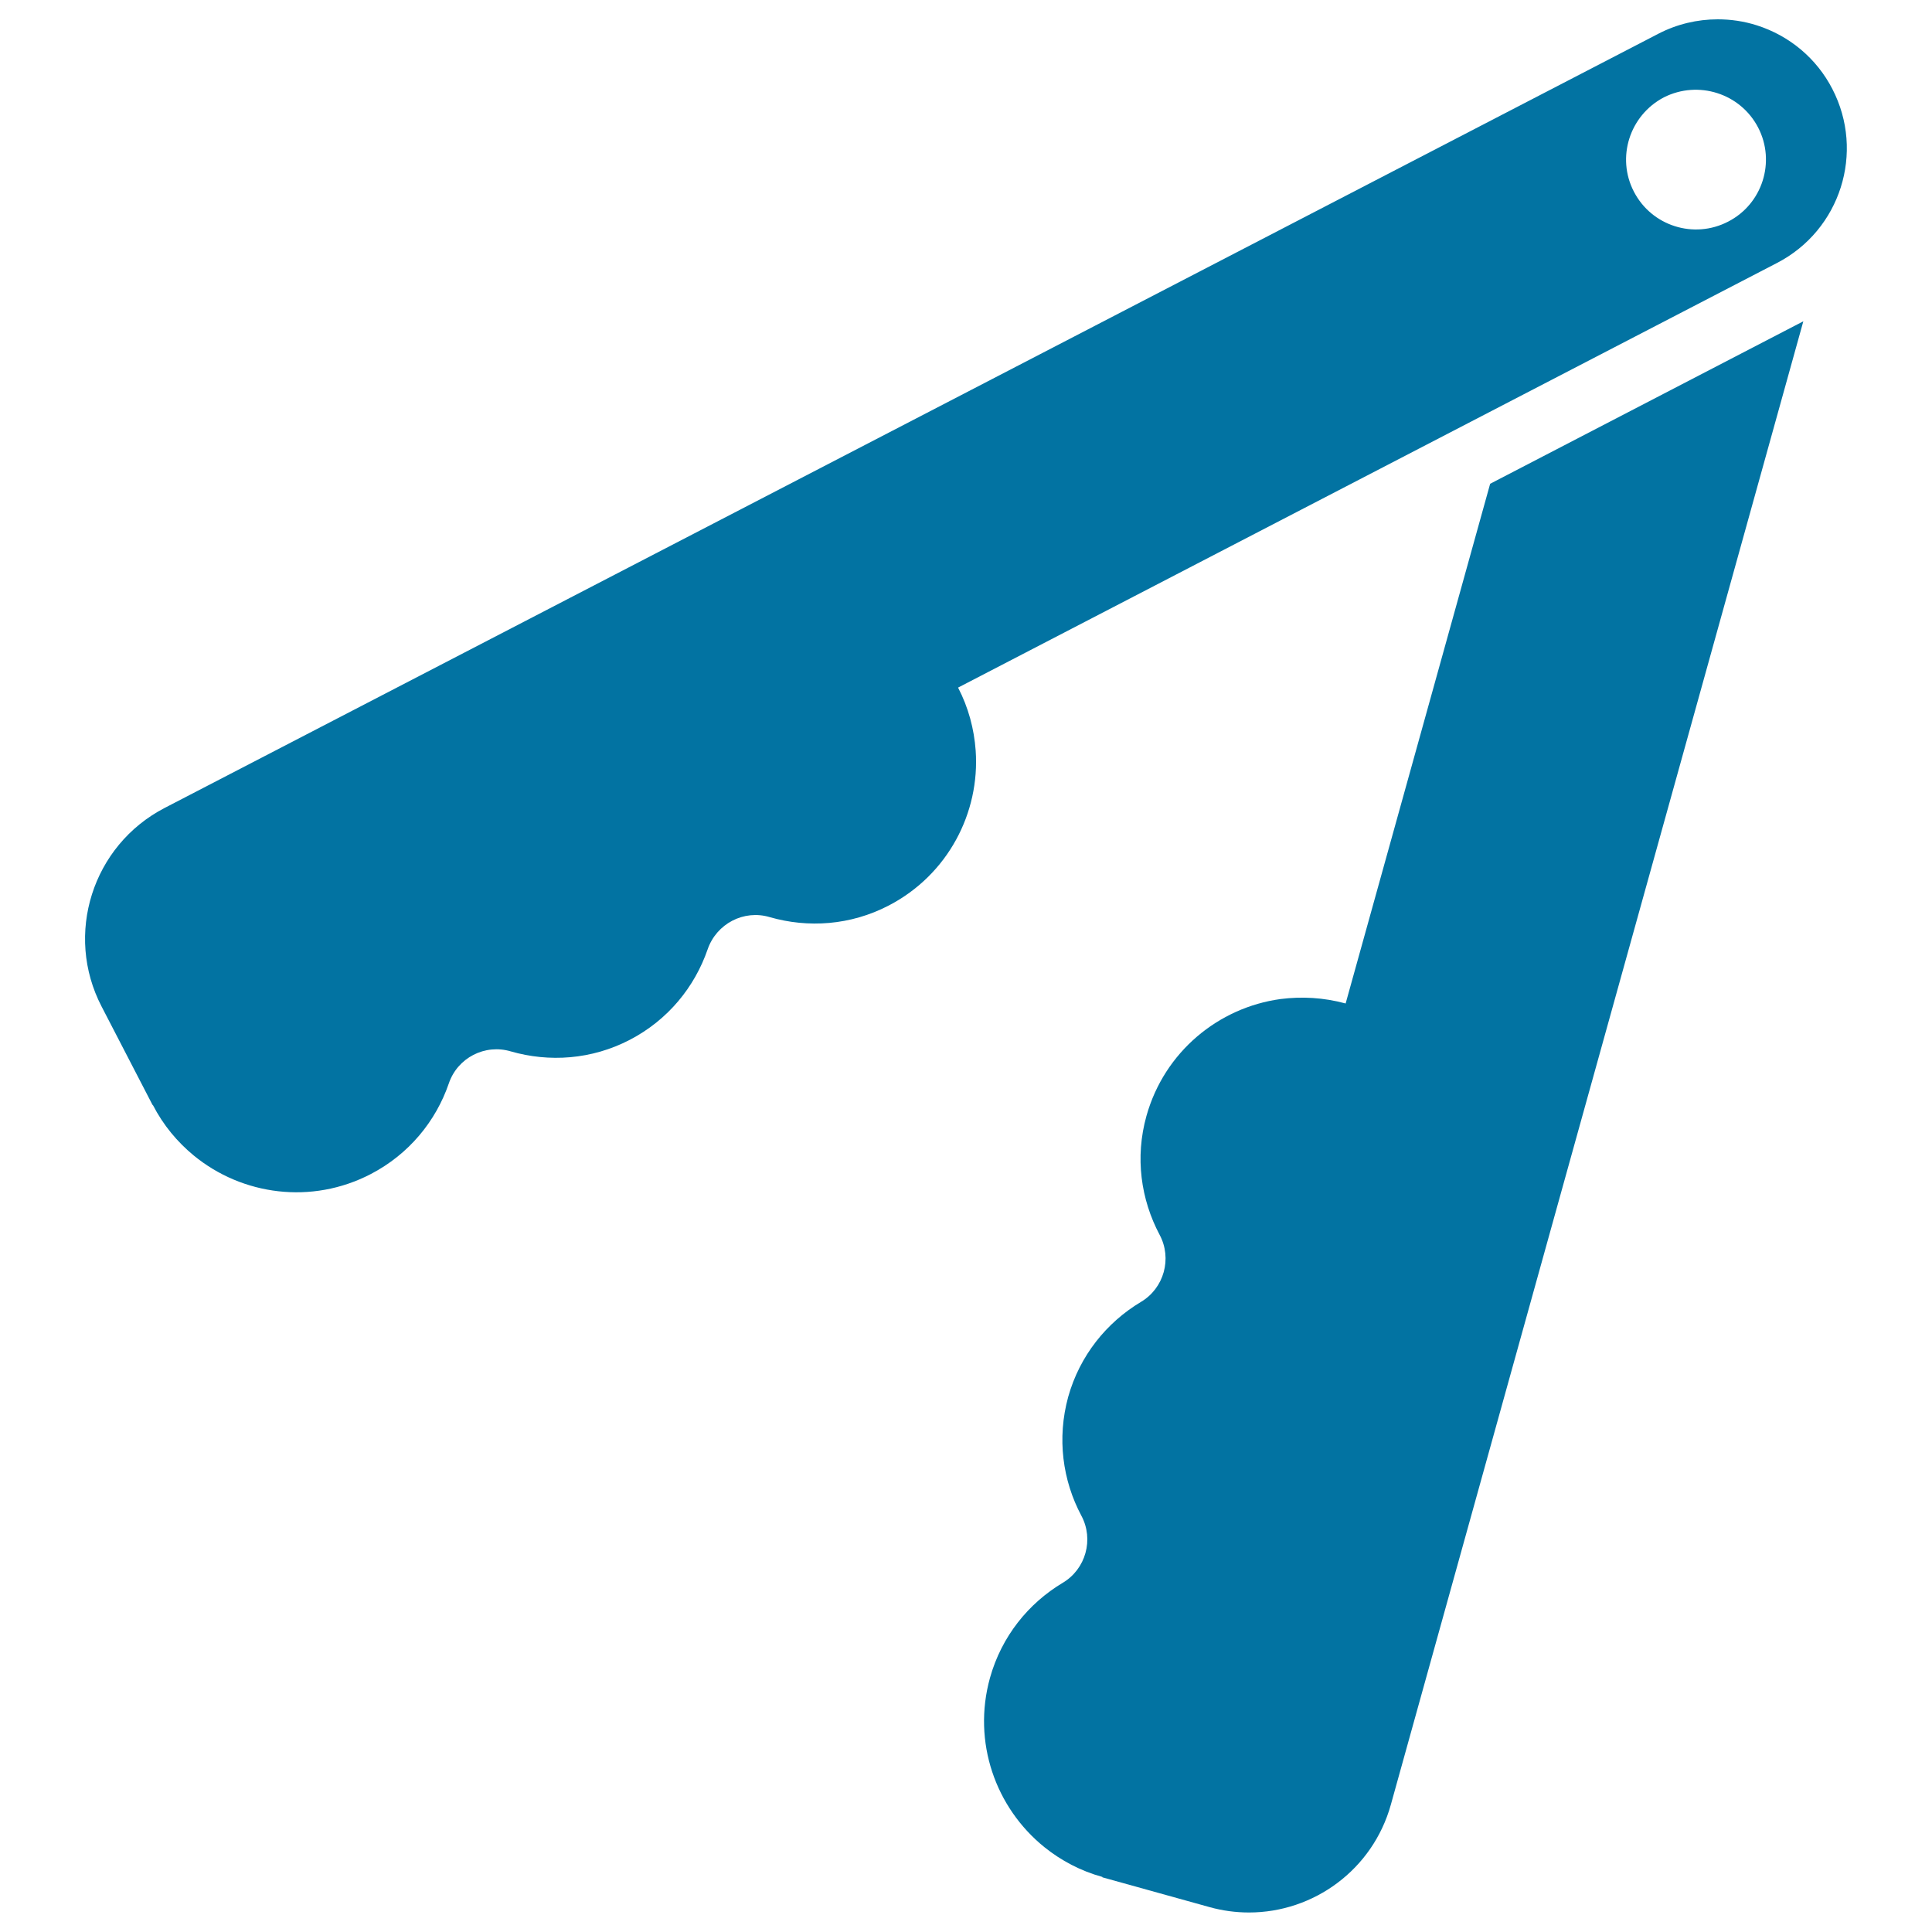 <svg xmlns="http://www.w3.org/2000/svg" viewBox="0 0 1000 1000" style="fill:#0273a2">
<title>Inclined Nutcracker SVG icon</title>
<g id="cutlery-3_1_"><path d="M696.5,519.4c-11.4-3.1-22.7-3.7-33.7-2.3c-32.1,4.4-60.1,27.3-69.4,60.5c-6,21.5-2.9,43.2,6.8,61.5c6.6,12.3,2.3,27.7-9.7,34.8c-17.7,10.6-31.6,27.7-37.6,49.1c-5.9,21.5-2.9,43.3,6.8,61.5c6.6,12.3,2.3,27.7-9.7,34.8c-17.7,10.6-31.6,27.7-37.6,49.2c-9.2,33.2,2.9,67.2,28.2,87.6c8.6,6.9,18.7,12.3,30,15.4l0,0.2l55.4,15.4c6.8,1.9,13.7,2.8,20.5,2.8c33.4,0,64-22.1,73.4-55.8l213.5-767.8l-162.1,84.1L696.5,519.4z"/><path d="M909.3,13.1c-6.6-2.1-13.4-3.1-20.2-3.1c-10.6,0-21.2,2.5-30.8,7.5L85.2,418.2C47.8,437.6,33.2,483.7,52.6,521L79,572l0.1-0.1c5.4,10.5,12.7,19.2,21.2,26.2c25.1,20.6,61,25.5,91.6,9.6c19.8-10.3,33.7-27.4,40.4-46.9c4.5-13.3,18.7-20.6,32.1-16.6c19.8,5.7,41.8,4.3,61.6-6c19.8-10.3,33.6-27.4,40.3-46.9c4.6-13.2,18.7-20.6,32.1-16.6c19.8,5.7,41.8,4.3,61.6-6c30.6-15.9,47.3-48,45-80.3c-0.8-11-3.7-22.1-9.1-32.5l423.9-219.8c32.8-17,45.6-57.3,28.6-90.1C940.3,30.3,926.3,18.5,909.3,13.1z M894.5,114.7c-17.7,9.2-39.6,2.3-48.8-15.5c-9.2-17.7-2.2-39.5,15.5-48.8C879,41.4,900.8,48.3,910,66C919.2,83.7,912.2,105.6,894.5,114.7z"/></g>
</svg>